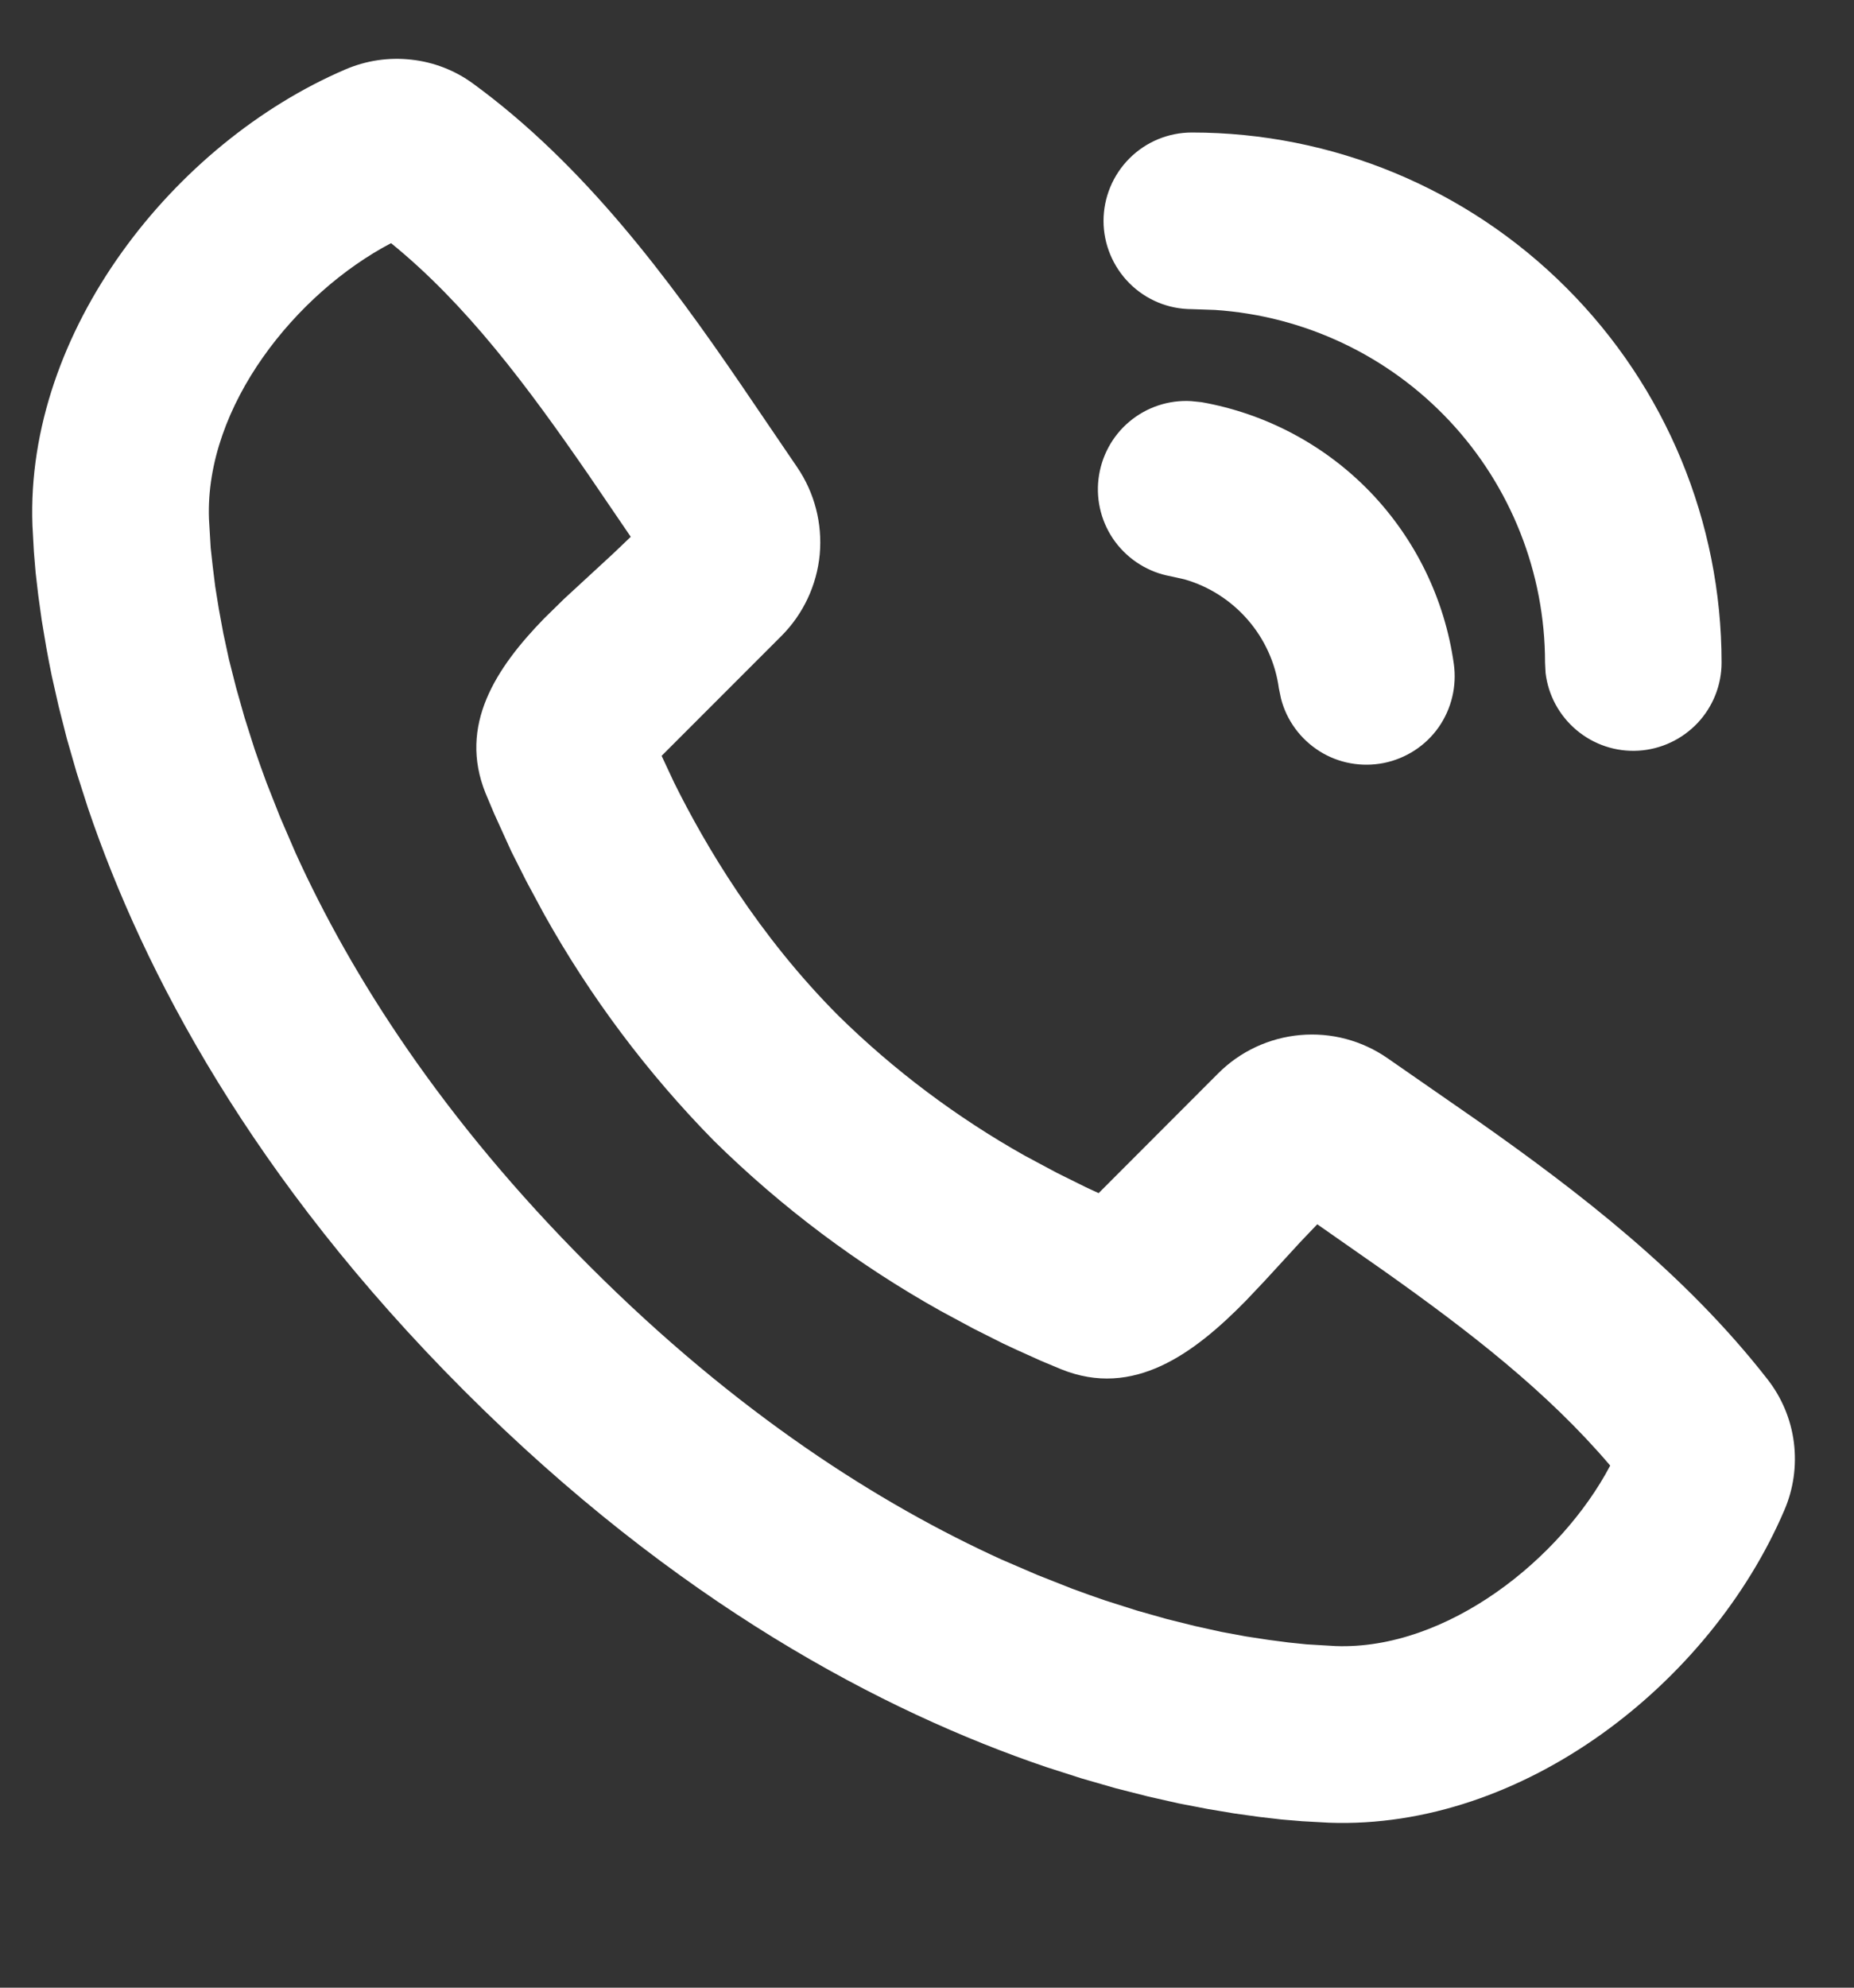 <svg width="14" height="15" viewBox="0 0 14 15" fill="none" xmlns="http://www.w3.org/2000/svg">
<rect x="0" y="0" width="14" height="15" fill="#333333" stroke="none"/>
<path d="M3.571 0.63C4.413 1.244 5.051 2.107 5.593 2.899L6.019 3.525C6.151 3.718 6.211 3.951 6.19 4.184C6.168 4.417 6.065 4.635 5.9 4.8L4.996 5.704L5.091 5.907C5.325 6.379 5.727 7.06 6.333 7.667C6.752 8.078 7.224 8.432 7.736 8.72L7.981 8.851L8.199 8.959L8.296 9.004L9.199 8.1C9.365 7.934 9.584 7.832 9.818 7.811C10.052 7.79 10.285 7.852 10.478 7.986L11.154 8.455C11.922 8.995 12.724 9.61 13.347 10.409C13.455 10.547 13.524 10.712 13.546 10.886C13.568 11.061 13.543 11.238 13.473 11.399C12.915 12.701 11.503 13.809 10.035 13.755L9.835 13.744L9.679 13.731L9.507 13.711L9.32 13.685L9.117 13.651L8.899 13.609L8.669 13.557L8.425 13.495L8.168 13.421L7.9 13.335C6.669 12.917 5.107 12.097 3.505 10.495C1.902 8.892 1.083 7.331 0.665 6.1L0.579 5.832L0.505 5.575L0.443 5.331L0.391 5.101C0.376 5.028 0.362 4.956 0.349 4.883L0.315 4.68L0.289 4.493L0.269 4.321L0.256 4.165L0.245 3.965C0.191 2.501 1.312 1.079 2.608 0.524C2.764 0.457 2.935 0.431 3.104 0.45C3.273 0.468 3.434 0.53 3.571 0.63ZM2.953 1.835C2.239 2.209 1.547 3.062 1.578 3.916L1.591 4.135L1.606 4.271L1.625 4.425L1.652 4.593L1.686 4.778L1.729 4.977L1.783 5.19L1.847 5.416L1.923 5.655C1.951 5.736 1.98 5.819 2.012 5.905L2.115 6.166L2.232 6.437C2.651 7.359 3.333 8.437 4.449 9.552C5.563 10.667 6.642 11.35 7.563 11.769L7.835 11.886L8.096 11.989C8.181 12.021 8.265 12.05 8.346 12.078L8.585 12.154L8.811 12.218L9.024 12.271L9.223 12.315L9.407 12.349L9.577 12.375L9.73 12.395L9.866 12.409L10.085 12.422C10.927 12.453 11.787 11.765 12.159 11.06C11.685 10.503 11.095 10.047 10.445 9.587L9.947 9.239L9.82 9.372L9.549 9.667L9.406 9.818C9.015 10.216 8.559 10.554 8.013 10.333L7.862 10.27L7.678 10.187L7.575 10.139L7.35 10.026L7.103 9.893C6.477 9.543 5.902 9.112 5.391 8.609C4.889 8.099 4.457 7.523 4.108 6.898L3.975 6.651L3.861 6.425L3.731 6.139L3.667 5.987C3.459 5.474 3.745 5.041 4.109 4.667L4.259 4.52L4.63 4.178L4.763 4.051L4.448 3.589C3.979 2.909 3.521 2.296 2.953 1.835L2.953 1.835ZM8.995 3.027L9.073 3.035C9.558 3.121 10.004 3.358 10.346 3.712C10.688 4.067 10.909 4.521 10.978 5.009C11.002 5.177 10.961 5.349 10.863 5.489C10.765 5.628 10.617 5.724 10.449 5.758C10.282 5.791 10.108 5.76 9.964 5.669C9.82 5.578 9.715 5.436 9.673 5.271L9.657 5.194C9.631 5.003 9.549 4.823 9.422 4.677C9.296 4.532 9.13 4.425 8.944 4.372L8.841 4.349C8.673 4.319 8.524 4.226 8.422 4.09C8.321 3.954 8.275 3.784 8.295 3.615C8.315 3.446 8.398 3.291 8.528 3.182C8.659 3.072 8.826 3.017 8.995 3.027ZM9 1C10.061 1 11.078 1.421 11.828 2.172C12.579 2.922 13 3.939 13 5C13 5.17 12.935 5.333 12.818 5.457C12.701 5.58 12.542 5.655 12.372 5.665C12.203 5.675 12.036 5.62 11.905 5.51C11.775 5.401 11.691 5.247 11.671 5.078L11.667 5C11.667 4.323 11.409 3.671 10.946 3.177C10.483 2.683 9.85 2.384 9.175 2.339L9 2.333C8.823 2.333 8.654 2.263 8.529 2.138C8.404 2.013 8.333 1.843 8.333 1.667C8.333 1.49 8.404 1.32 8.529 1.195C8.654 1.07 8.823 1 9 1Z" fill="white"/>
</svg>
